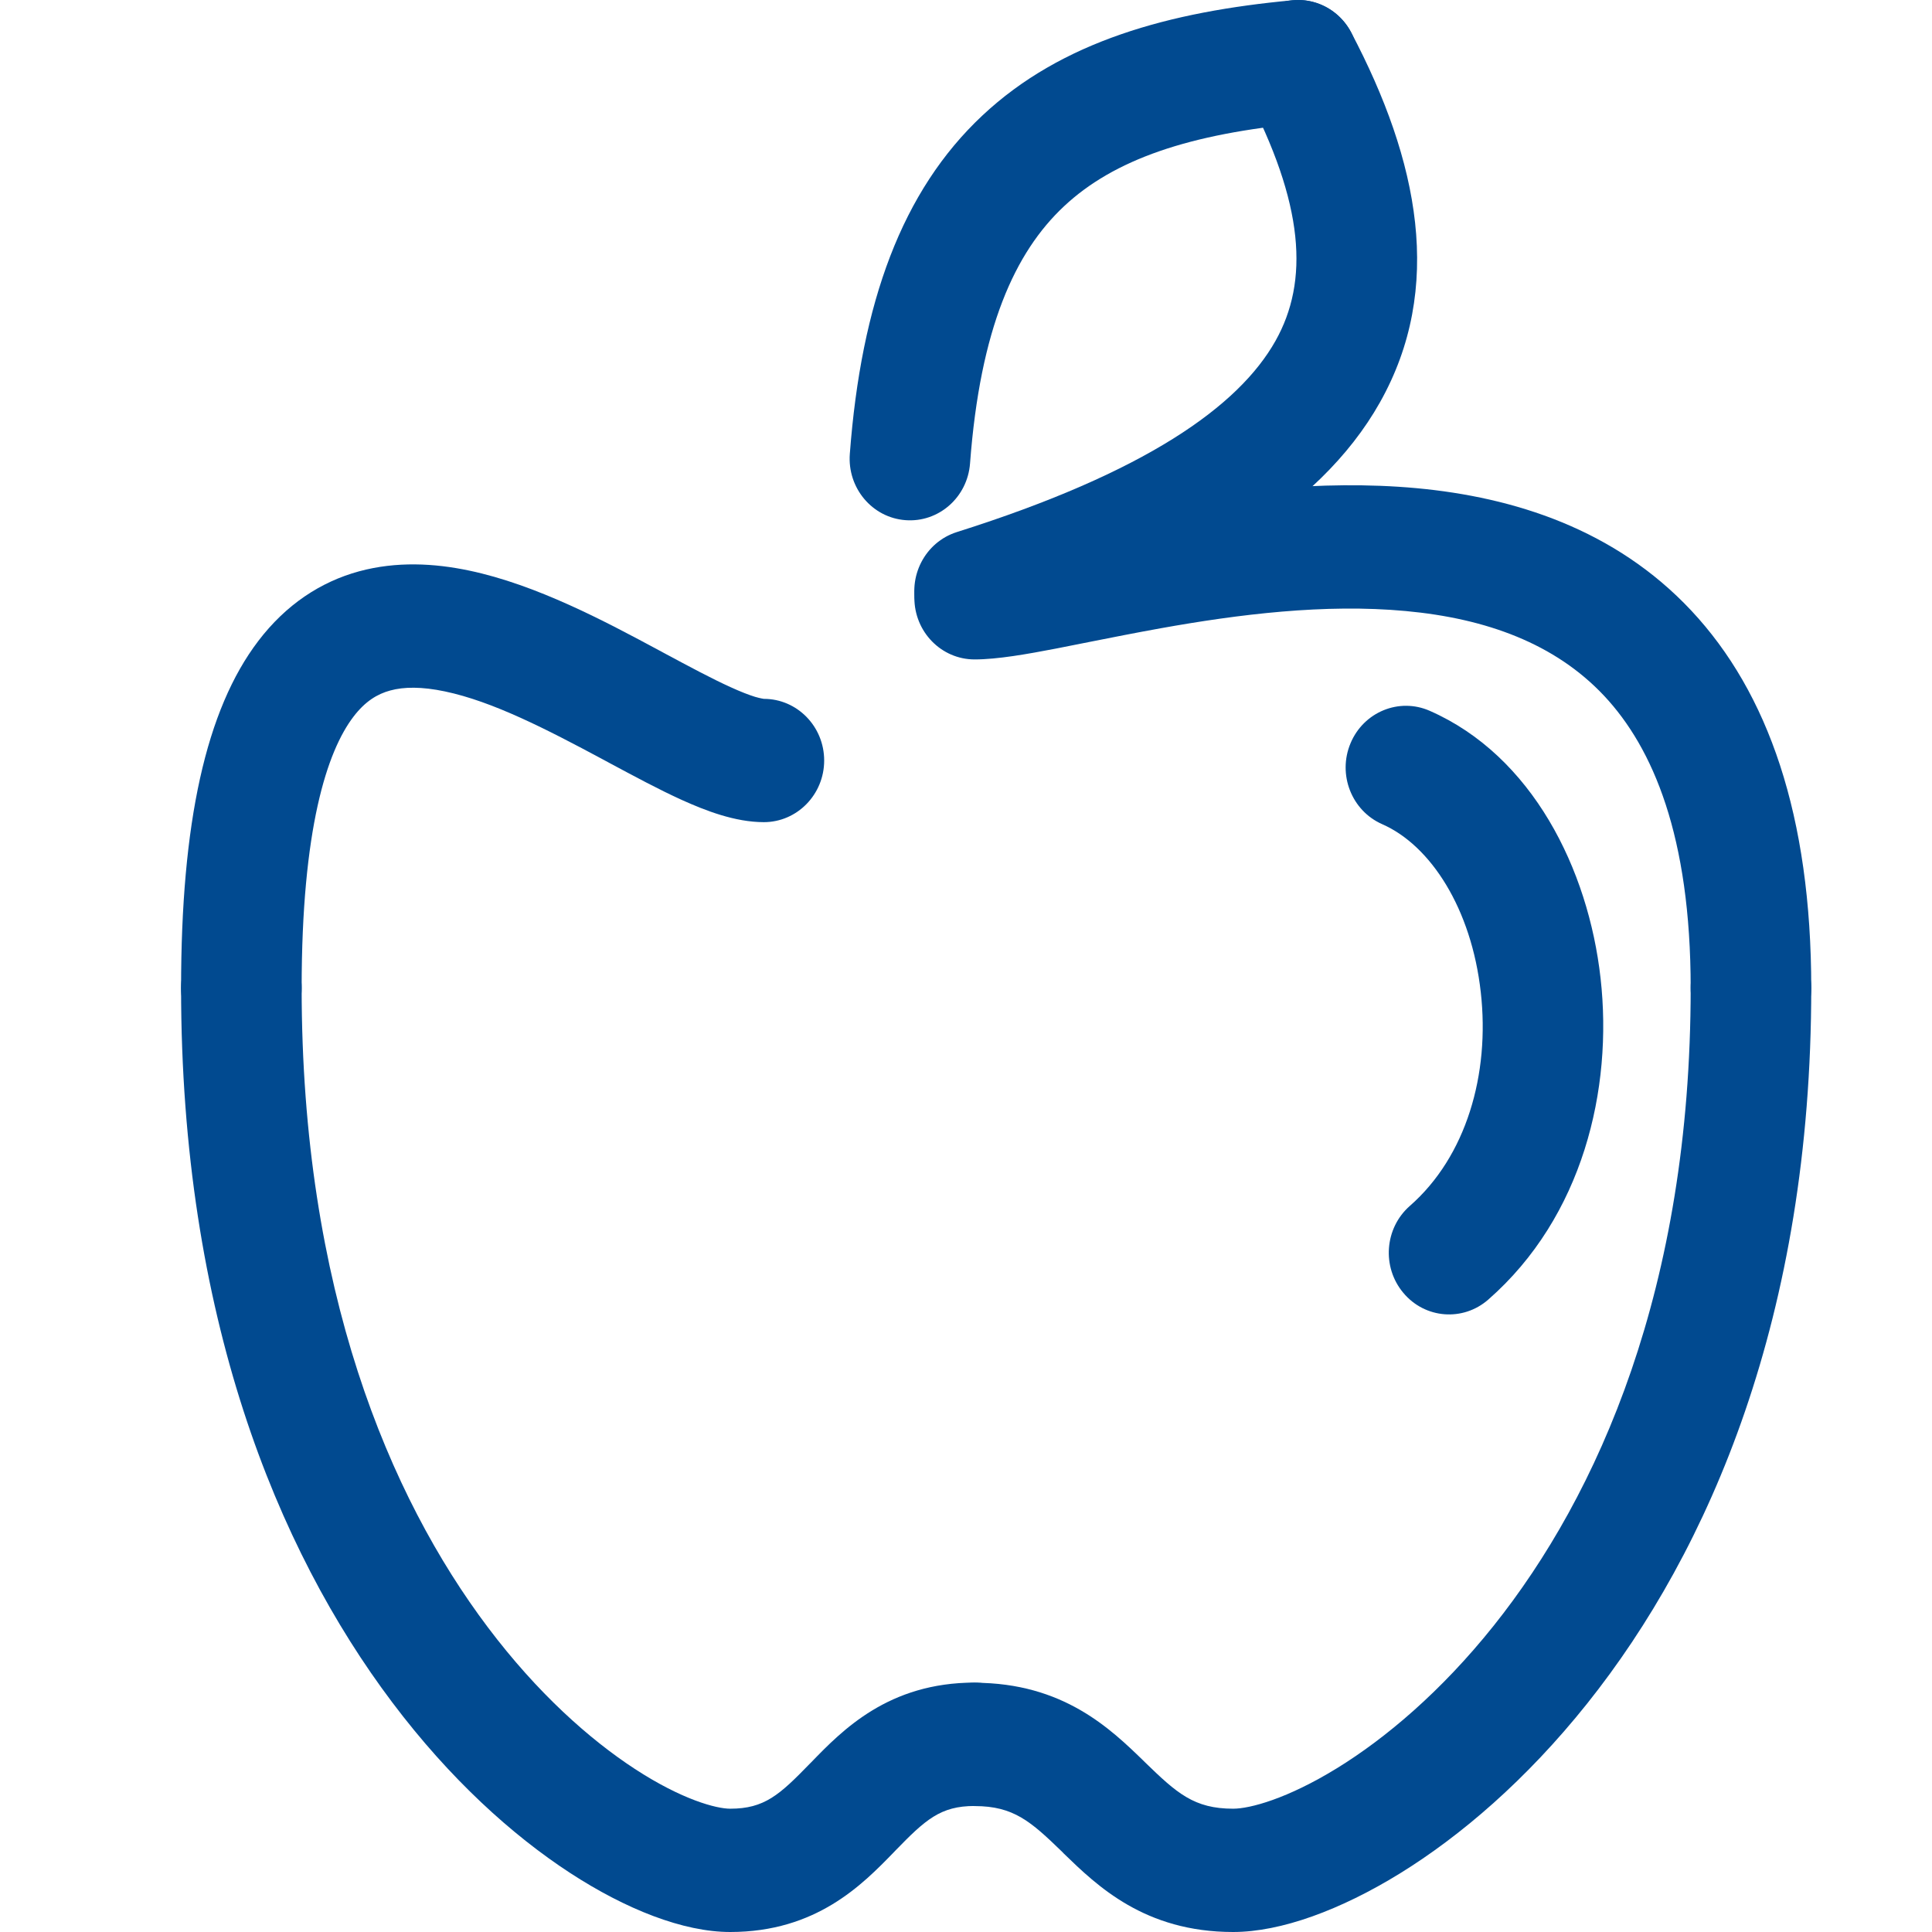 <svg width="22" height="22" viewBox="0 0 22 22" fill="none" xmlns="http://www.w3.org/2000/svg">
<path fill-rule="evenodd" clip-rule="evenodd" d="M8.698 7.958C8.699 7.958 8.699 7.958 8.698 7.958C9.077 7.958 9.385 8.272 9.385 8.66C9.385 9.047 9.077 9.362 8.698 9.362C8.368 9.362 8.03 9.229 7.766 9.11C7.505 8.992 7.216 8.836 6.936 8.686C6.912 8.673 6.888 8.66 6.864 8.647C6.224 8.304 5.61 7.987 5.065 7.873C4.803 7.818 4.599 7.82 4.443 7.863C4.299 7.902 4.16 7.984 4.025 8.161C3.724 8.556 3.435 9.436 3.435 11.251C3.435 11.639 3.128 11.953 2.749 11.953C2.37 11.953 2.062 11.639 2.062 11.251C2.062 9.372 2.344 8.082 2.942 7.298C3.256 6.886 3.649 6.626 4.088 6.506C4.515 6.39 4.947 6.414 5.341 6.497C6.11 6.658 6.897 7.079 7.502 7.404C7.522 7.415 7.542 7.425 7.561 7.436C7.856 7.594 8.105 7.728 8.322 7.826C8.436 7.878 8.527 7.913 8.598 7.935C8.664 7.954 8.694 7.957 8.698 7.958Z" fill="#014A90"/>
<path fill-rule="evenodd" clip-rule="evenodd" d="M2.749 10.549C3.128 10.549 3.435 10.864 3.435 11.251C3.435 14.684 4.435 17.043 5.555 18.53C6.118 19.278 6.713 19.806 7.229 20.143C7.767 20.494 8.157 20.596 8.315 20.596C8.705 20.596 8.877 20.438 9.22 20.085C9.226 20.079 9.232 20.072 9.239 20.066C9.593 19.701 10.118 19.16 11.098 19.16C11.477 19.16 11.785 19.475 11.785 19.863C11.785 20.25 11.477 20.565 11.098 20.565C10.708 20.565 10.537 20.722 10.194 21.075C10.187 21.082 10.181 21.088 10.175 21.095C9.82 21.46 9.295 22 8.315 22C7.78 22 7.126 21.741 6.491 21.327C5.833 20.898 5.123 20.257 4.468 19.387C3.152 17.641 2.062 14.976 2.062 11.251C2.062 10.864 2.37 10.549 2.749 10.549Z" fill="#014A90"/>
<path fill-rule="evenodd" clip-rule="evenodd" d="M12.027 7.385C11.699 7.448 11.358 7.509 11.098 7.509C10.719 7.509 10.412 7.195 10.412 6.807C10.412 6.419 10.719 6.105 11.098 6.105C11.206 6.105 11.416 6.074 11.773 6.005C11.878 5.985 11.993 5.961 12.117 5.937C12.378 5.885 12.674 5.826 12.981 5.771C13.895 5.607 15.026 5.457 16.131 5.559C17.239 5.662 18.39 6.025 19.26 6.954C20.134 7.888 20.625 9.288 20.625 11.251C20.625 11.639 20.318 11.953 19.938 11.953C19.559 11.953 19.252 11.639 19.252 11.251C19.252 9.52 18.822 8.517 18.268 7.925C17.709 7.329 16.926 7.043 16.008 6.958C15.086 6.872 14.099 6.996 13.218 7.154C12.923 7.207 12.653 7.261 12.4 7.311C12.271 7.337 12.148 7.361 12.027 7.385Z" fill="#014A90"/>
<path fill-rule="evenodd" clip-rule="evenodd" d="M15.379 8.463C15.528 8.107 15.932 7.941 16.28 8.094C17.447 8.606 18.087 9.895 18.226 11.14C18.368 12.405 18.024 13.855 16.948 14.798C16.66 15.051 16.226 15.017 15.98 14.722C15.733 14.428 15.766 13.985 16.054 13.732C16.697 13.169 16.967 12.232 16.862 11.3C16.756 10.347 16.291 9.627 15.739 9.385C15.391 9.232 15.229 8.819 15.379 8.463Z" fill="#014A90"/>
<path fill-rule="evenodd" clip-rule="evenodd" d="M19.938 10.549C20.318 10.549 20.625 10.864 20.625 11.251C20.625 14.983 19.466 17.653 18.073 19.399C17.379 20.269 16.629 20.909 15.938 21.335C15.267 21.748 14.588 22 14.042 22C13.034 22 12.493 21.474 12.113 21.106C12.108 21.101 12.103 21.095 12.098 21.09C11.74 20.743 11.544 20.566 11.098 20.566C10.719 20.566 10.412 20.252 10.412 19.864C10.412 19.477 10.719 19.162 11.098 19.162C12.107 19.162 12.648 19.688 13.027 20.056C13.032 20.062 13.038 20.067 13.043 20.072C13.401 20.419 13.597 20.596 14.042 20.596C14.231 20.596 14.656 20.485 15.229 20.132C15.78 19.792 16.412 19.26 17.009 18.512C18.197 17.023 19.252 14.669 19.252 11.251C19.252 10.864 19.559 10.549 19.938 10.549Z" fill="#014A90"/>
<path fill-rule="evenodd" clip-rule="evenodd" d="M15.465 0.639C15.5 1.025 15.221 1.366 14.844 1.402C13.545 1.522 12.685 1.815 12.115 2.35C11.557 2.873 11.162 3.737 11.046 5.277C11.017 5.664 10.687 5.953 10.309 5.923C9.931 5.894 9.648 5.556 9.677 5.169C9.807 3.444 10.271 2.173 11.187 1.315C12.09 0.468 13.317 0.133 14.72 0.003C15.097 -0.032 15.431 0.253 15.465 0.639Z" fill="#014A90"/>
<path fill-rule="evenodd" clip-rule="evenodd" d="M14.456 0.084C14.79 -0.1 15.206 0.028 15.386 0.369C16.157 1.832 16.447 3.28 15.713 4.583C15.017 5.819 13.509 6.703 11.301 7.401C10.939 7.516 10.554 7.308 10.442 6.938C10.33 6.567 10.533 6.174 10.895 6.059C13.045 5.38 14.104 4.628 14.524 3.882C14.905 3.205 14.859 2.329 14.177 1.035C13.998 0.694 14.122 0.268 14.456 0.084Z" fill="#014A90"/>
</svg>
